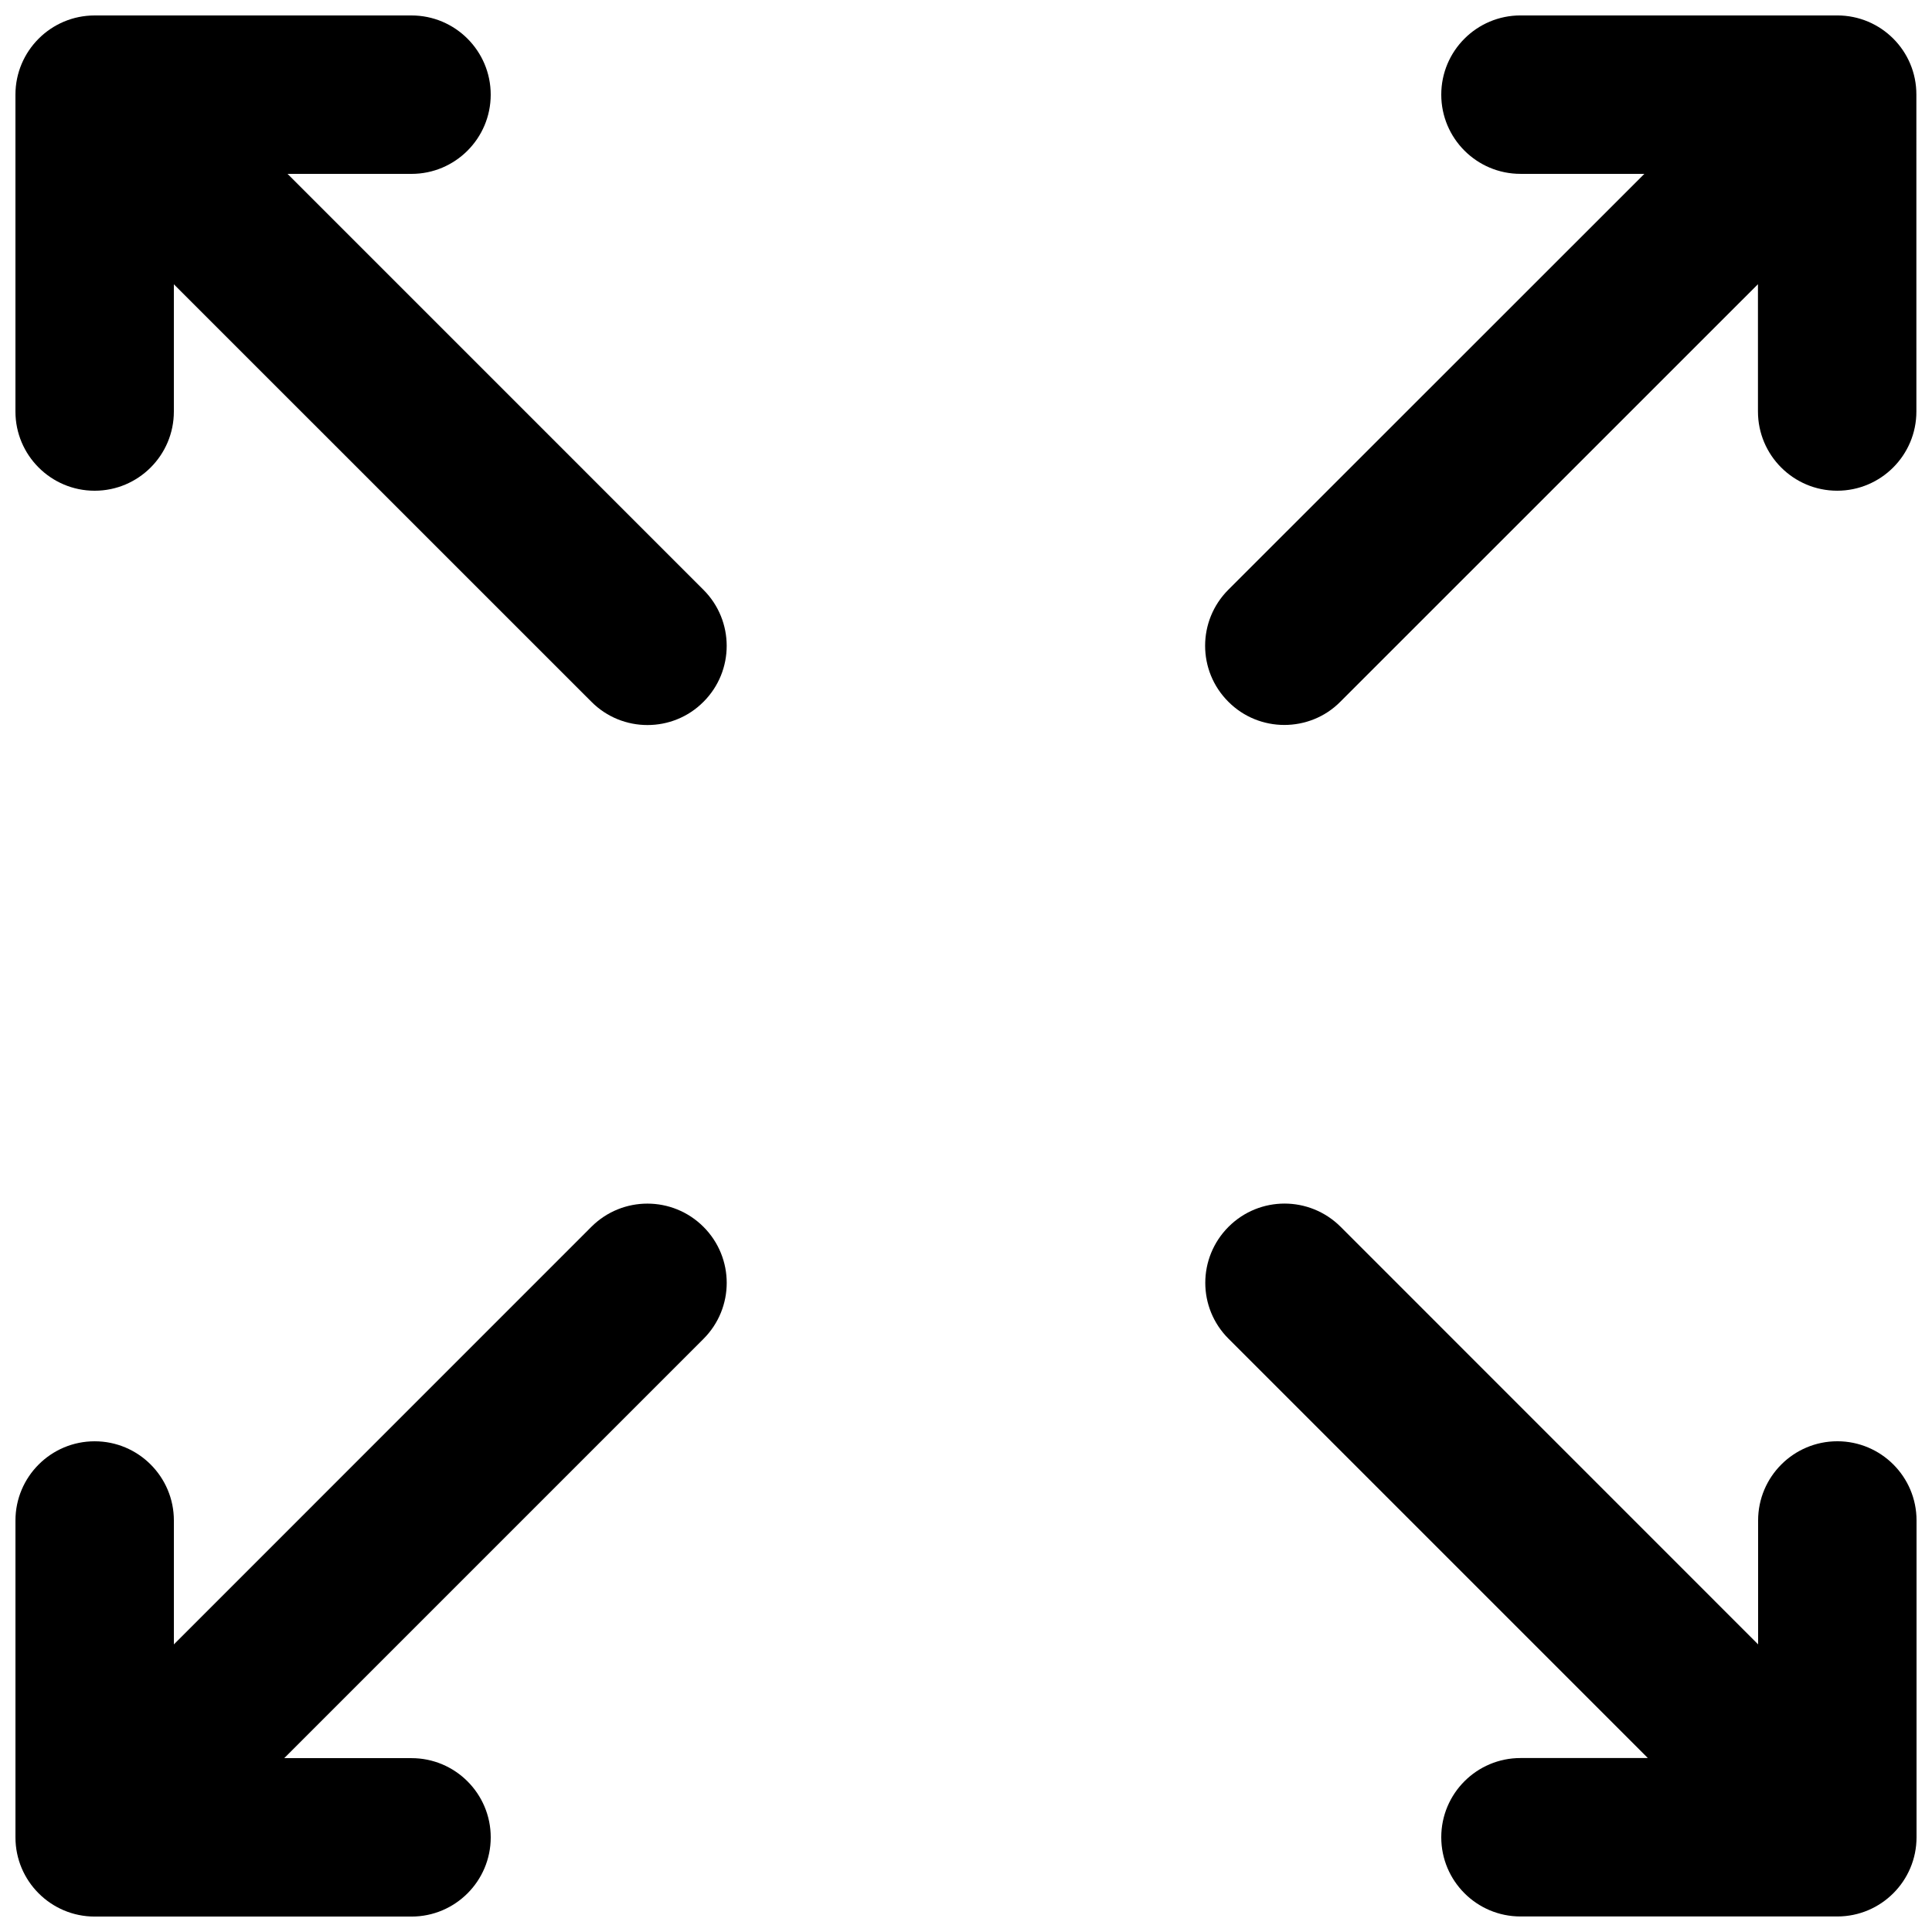 <?xml version="1.0" encoding="UTF-8"?>
<!-- Uploaded to: SVG Repo, www.svgrepo.com, Generator: SVG Repo Mixer Tools -->
<svg width="800px" height="800px" version="1.1" viewBox="144 144 512 512" xmlns="http://www.w3.org/2000/svg">
 <defs>
  <clipPath id="d">
   <path d="m148.09 462h188.91v189.9h-188.91z"/>
  </clipPath>
  <clipPath id="c">
   <path d="m148.09 148.09h188.91v188.91h-188.91z"/>
  </clipPath>
  <clipPath id="b">
   <path d="m463 148.09h188.9v188.91h-188.9z"/>
  </clipPath>
  <clipPath id="a">
   <path d="m463 462h188.9v189.9h-188.9z"/>
  </clipPath>
 </defs>
 <g>
  <g clip-path="url(#d)">
   <path d="m300.73 469.11-110.65 110.67v-32.832c0-11.586-9.406-20.992-20.992-20.992-11.586 0-20.992 9.406-20.992 20.992v83.969c0 11.586 9.406 20.992 20.992 20.992h83.969c11.586 0 20.992-9.406 20.992-20.992 0-11.586-9.406-20.992-20.992-20.992h-33.734l111.11-111.11c8.207-8.207 8.207-21.477 0-29.684-8.207-8.207-21.496-8.211-29.703-0.02z"/>
  </g>
  <g clip-path="url(#c)">
   <path d="m220.2 190.08h32.852c11.586 0 20.992-9.406 20.992-20.992 0-11.586-9.406-20.992-20.992-20.992h-83.969c-11.586 0-20.992 9.406-20.992 20.992v83.969c0 11.586 9.406 20.992 20.992 20.992 11.586 0 20.992-9.406 20.992-20.992v-33.715l110.67 110.65c4.094 4.113 9.469 6.152 14.84 6.152 5.375 0 10.746-2.035 14.84-6.152 8.207-8.188 8.207-21.477 0-29.684z"/>
  </g>
  <g clip-path="url(#b)">
   <path d="m630.91 148.09h-83.969c-11.586 0-20.992 9.406-20.992 20.992 0 11.586 9.406 20.992 20.992 20.992h32.832l-110.25 110.21c-8.207 8.207-8.207 21.496 0 29.684 4.09 4.113 9.469 6.152 14.84 6.152 5.367 0 10.77-2.035 14.84-6.152l110.67-110.65 0.004 33.734c0 11.586 9.406 20.992 20.992 20.992 11.586 0 20.992-9.406 20.992-20.992l-0.004-83.969c0.043-11.586-9.359-20.992-20.949-20.992z"/>
  </g>
  <g clip-path="url(#a)">
   <path d="m630.91 525.95c-11.586 0-20.992 9.406-20.992 20.992v32.832l-110.65-110.67c-8.23-8.191-21.477-8.191-29.684 0-8.23 8.23-8.23 21.496 0 29.684l111.11 111.11h-33.754c-11.586 0-20.992 9.406-20.992 20.992s9.406 20.992 20.992 20.992h83.969c11.586 0 20.992-9.406 20.992-20.992v-83.969c0-11.566-9.402-20.973-20.992-20.973z"/>
  </g>
 </g>
</svg>